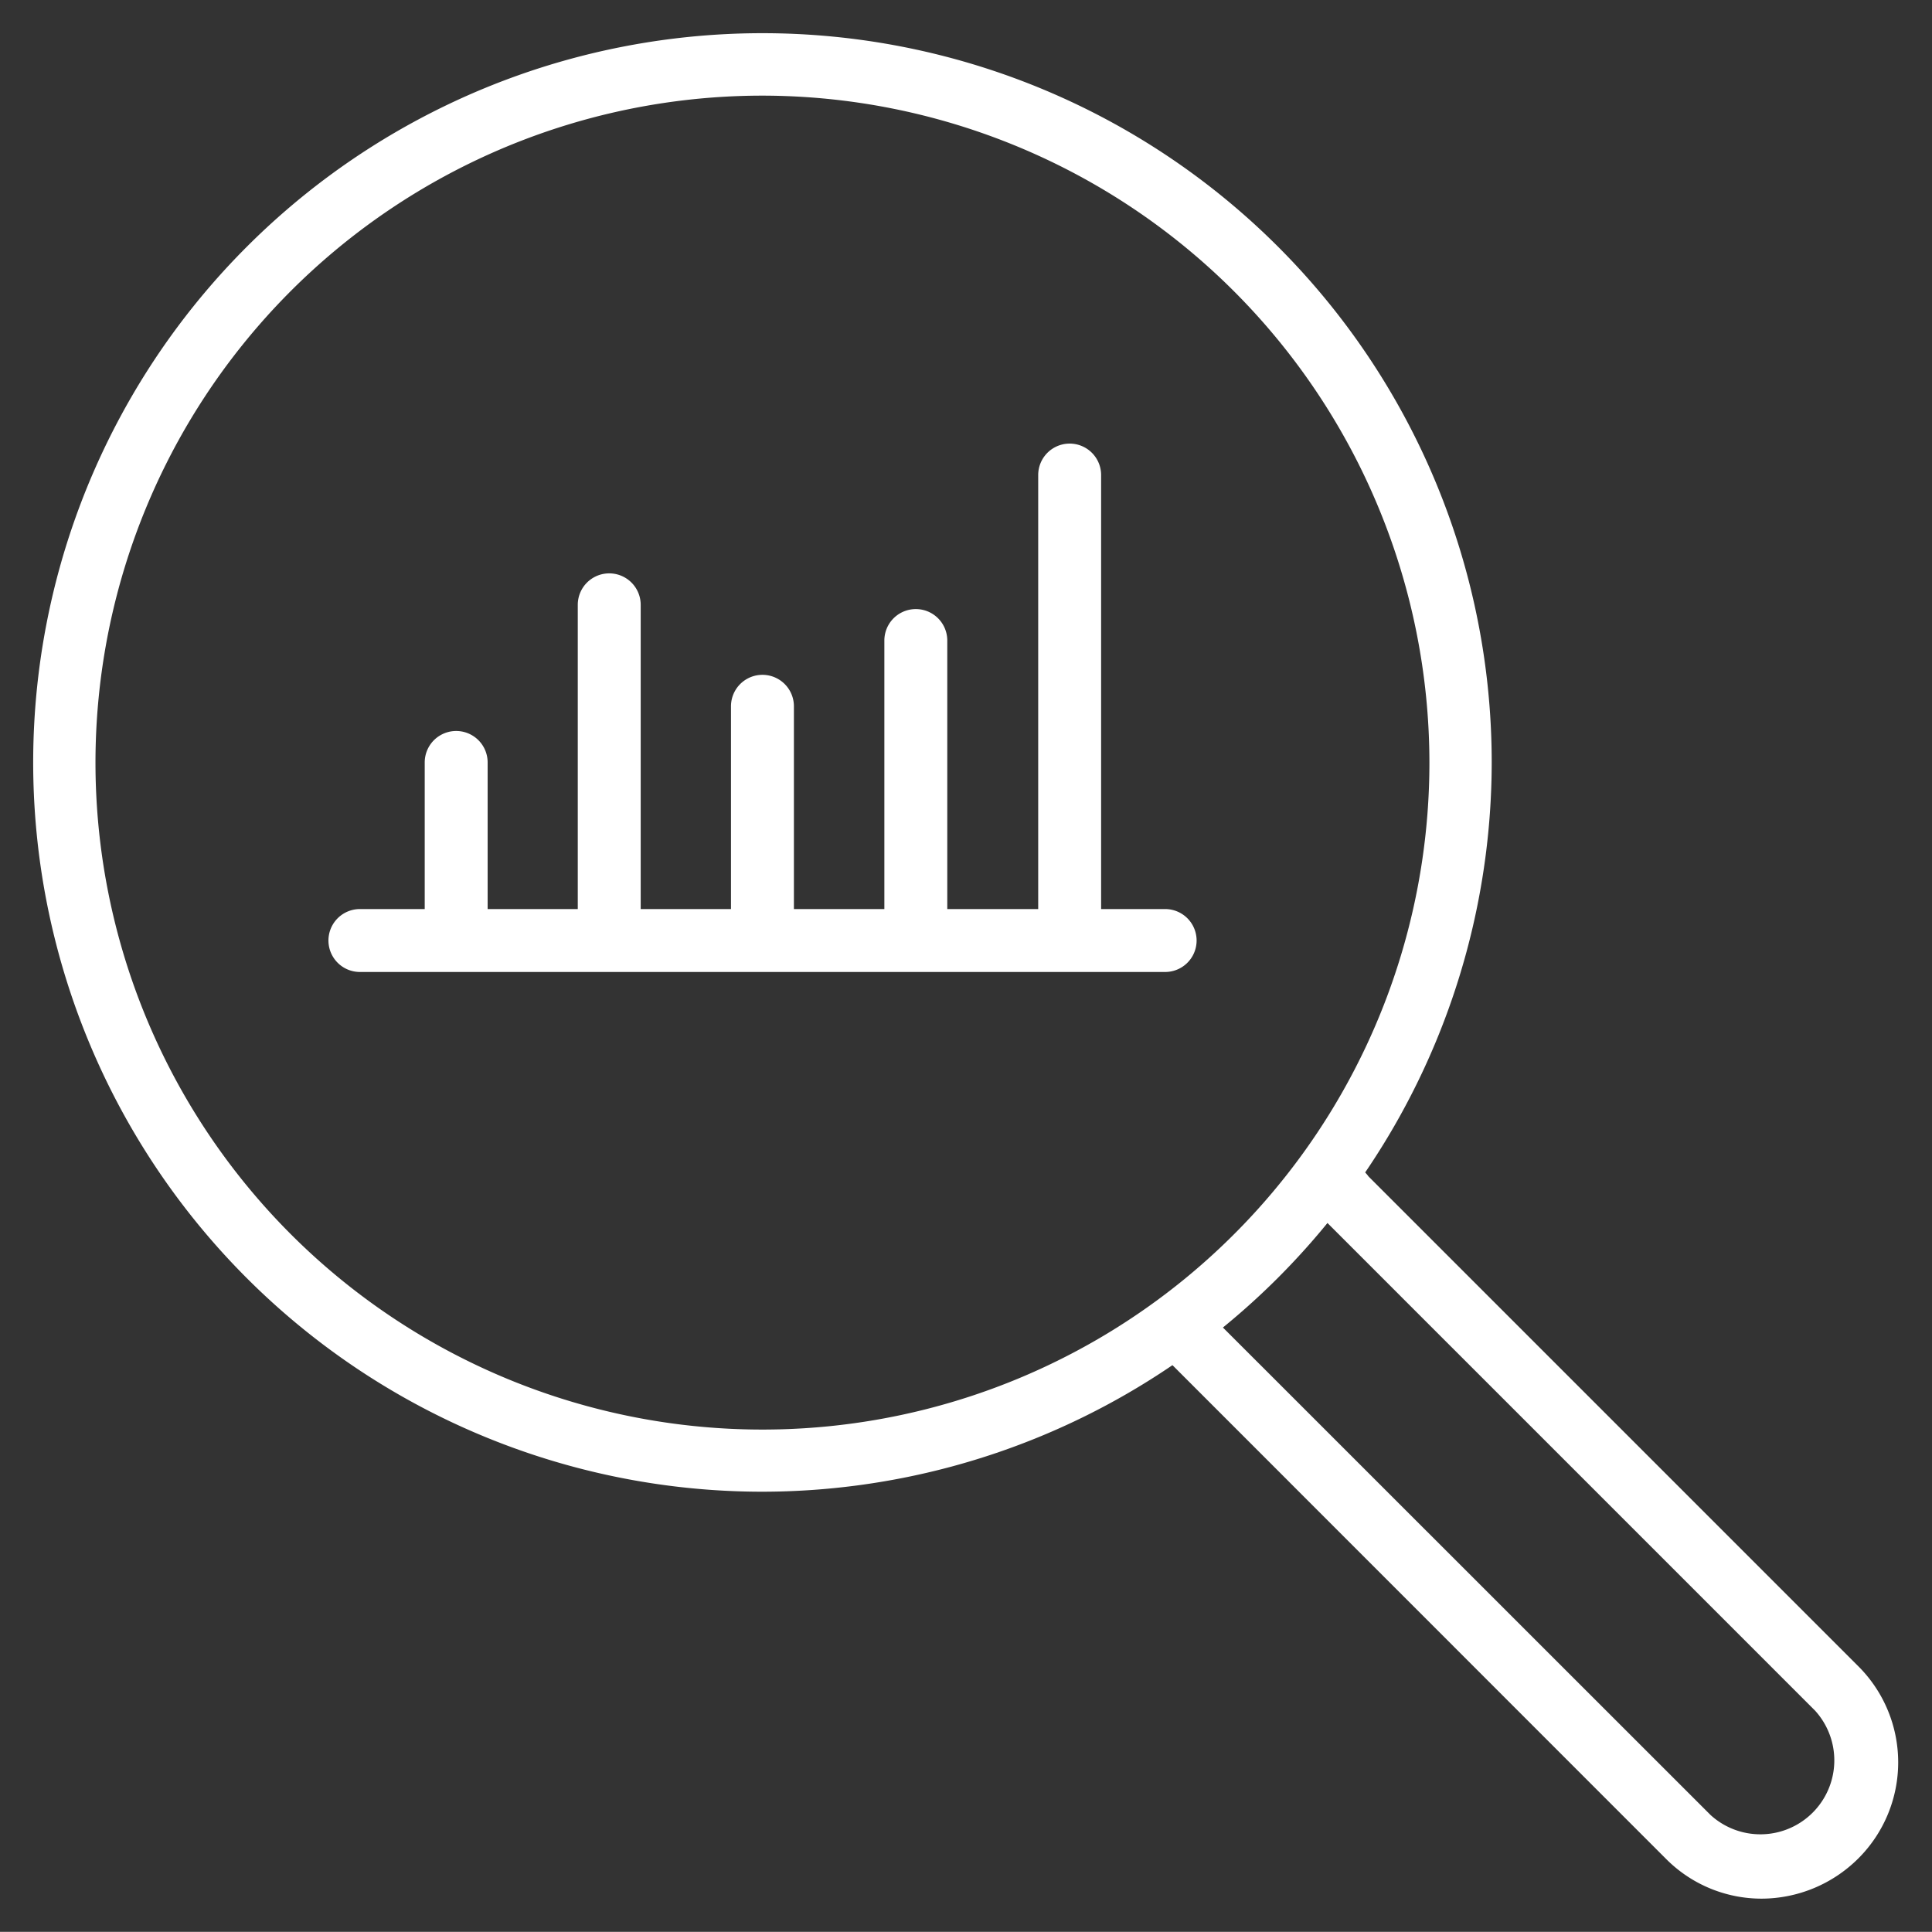 <?xml version="1.0" encoding="UTF-8"?>
<svg xmlns="http://www.w3.org/2000/svg" id="Layer_1" data-name="Layer 1" viewBox="0 0 122.82 122.81">
  <rect x="0" y="0" width="122.82" height="122.81" fill="#333333" stroke="none"/>
  <defs>
    <style>.cls-1{fill:#fff;}</style>
  </defs>
  <path class="cls-1" d="M48.47,94.83A46.36,46.36,0,1,1,94.83,48.47,46.41,46.41,0,0,1,48.47,94.83Zm0-88.75a42.4,42.4,0,1,0,42.4,42.39A42.44,42.44,0,0,0,48.47,6.08Z"></path>
  <path class="cls-1" d="M112,120.7a8.56,8.56,0,0,1-6.07-2.51L73.37,85.62a2,2,0,0,1,2.8-2.8l32.57,32.56a4.7,4.7,0,0,0,6.64-6.64L84.24,77.6A2,2,0,1,1,87,74.79l31.15,31.15a8.63,8.63,0,0,1,0,12.19A8.74,8.74,0,0,1,112,120.7Z"></path>
  <path class="cls-1" d="M74.07,61.79H22.88a2,2,0,1,1,0-4H74.07a2,2,0,1,1,0,4Z"></path>
  <path class="cls-1" d="M29,60.51a2,2,0,0,1-2-2V48.47a2,2,0,0,1,4,0V58.53A2,2,0,0,1,29,60.51Z"></path>
  <path class="cls-1" d="M38.73,60.51a2,2,0,0,1-2-2V38.45a2,2,0,0,1,4,0V58.53A2,2,0,0,1,38.73,60.51Z"></path>
  <path class="cls-1" d="M68,60.51a2,2,0,0,1-2-2V30.2a2,2,0,1,1,4,0V58.53A2,2,0,0,1,68,60.51Z"></path>
  <path class="cls-1" d="M58.22,60.51a2,2,0,0,1-2-2V40.72a2,2,0,0,1,4,0V58.53A2,2,0,0,1,58.22,60.51Z"></path>
  <path class="cls-1" d="M48.47,60.51a2,2,0,0,1-2-2V44.9a2,2,0,0,1,4,0V58.53A2,2,0,0,1,48.47,60.51Z"></path>
</svg>

